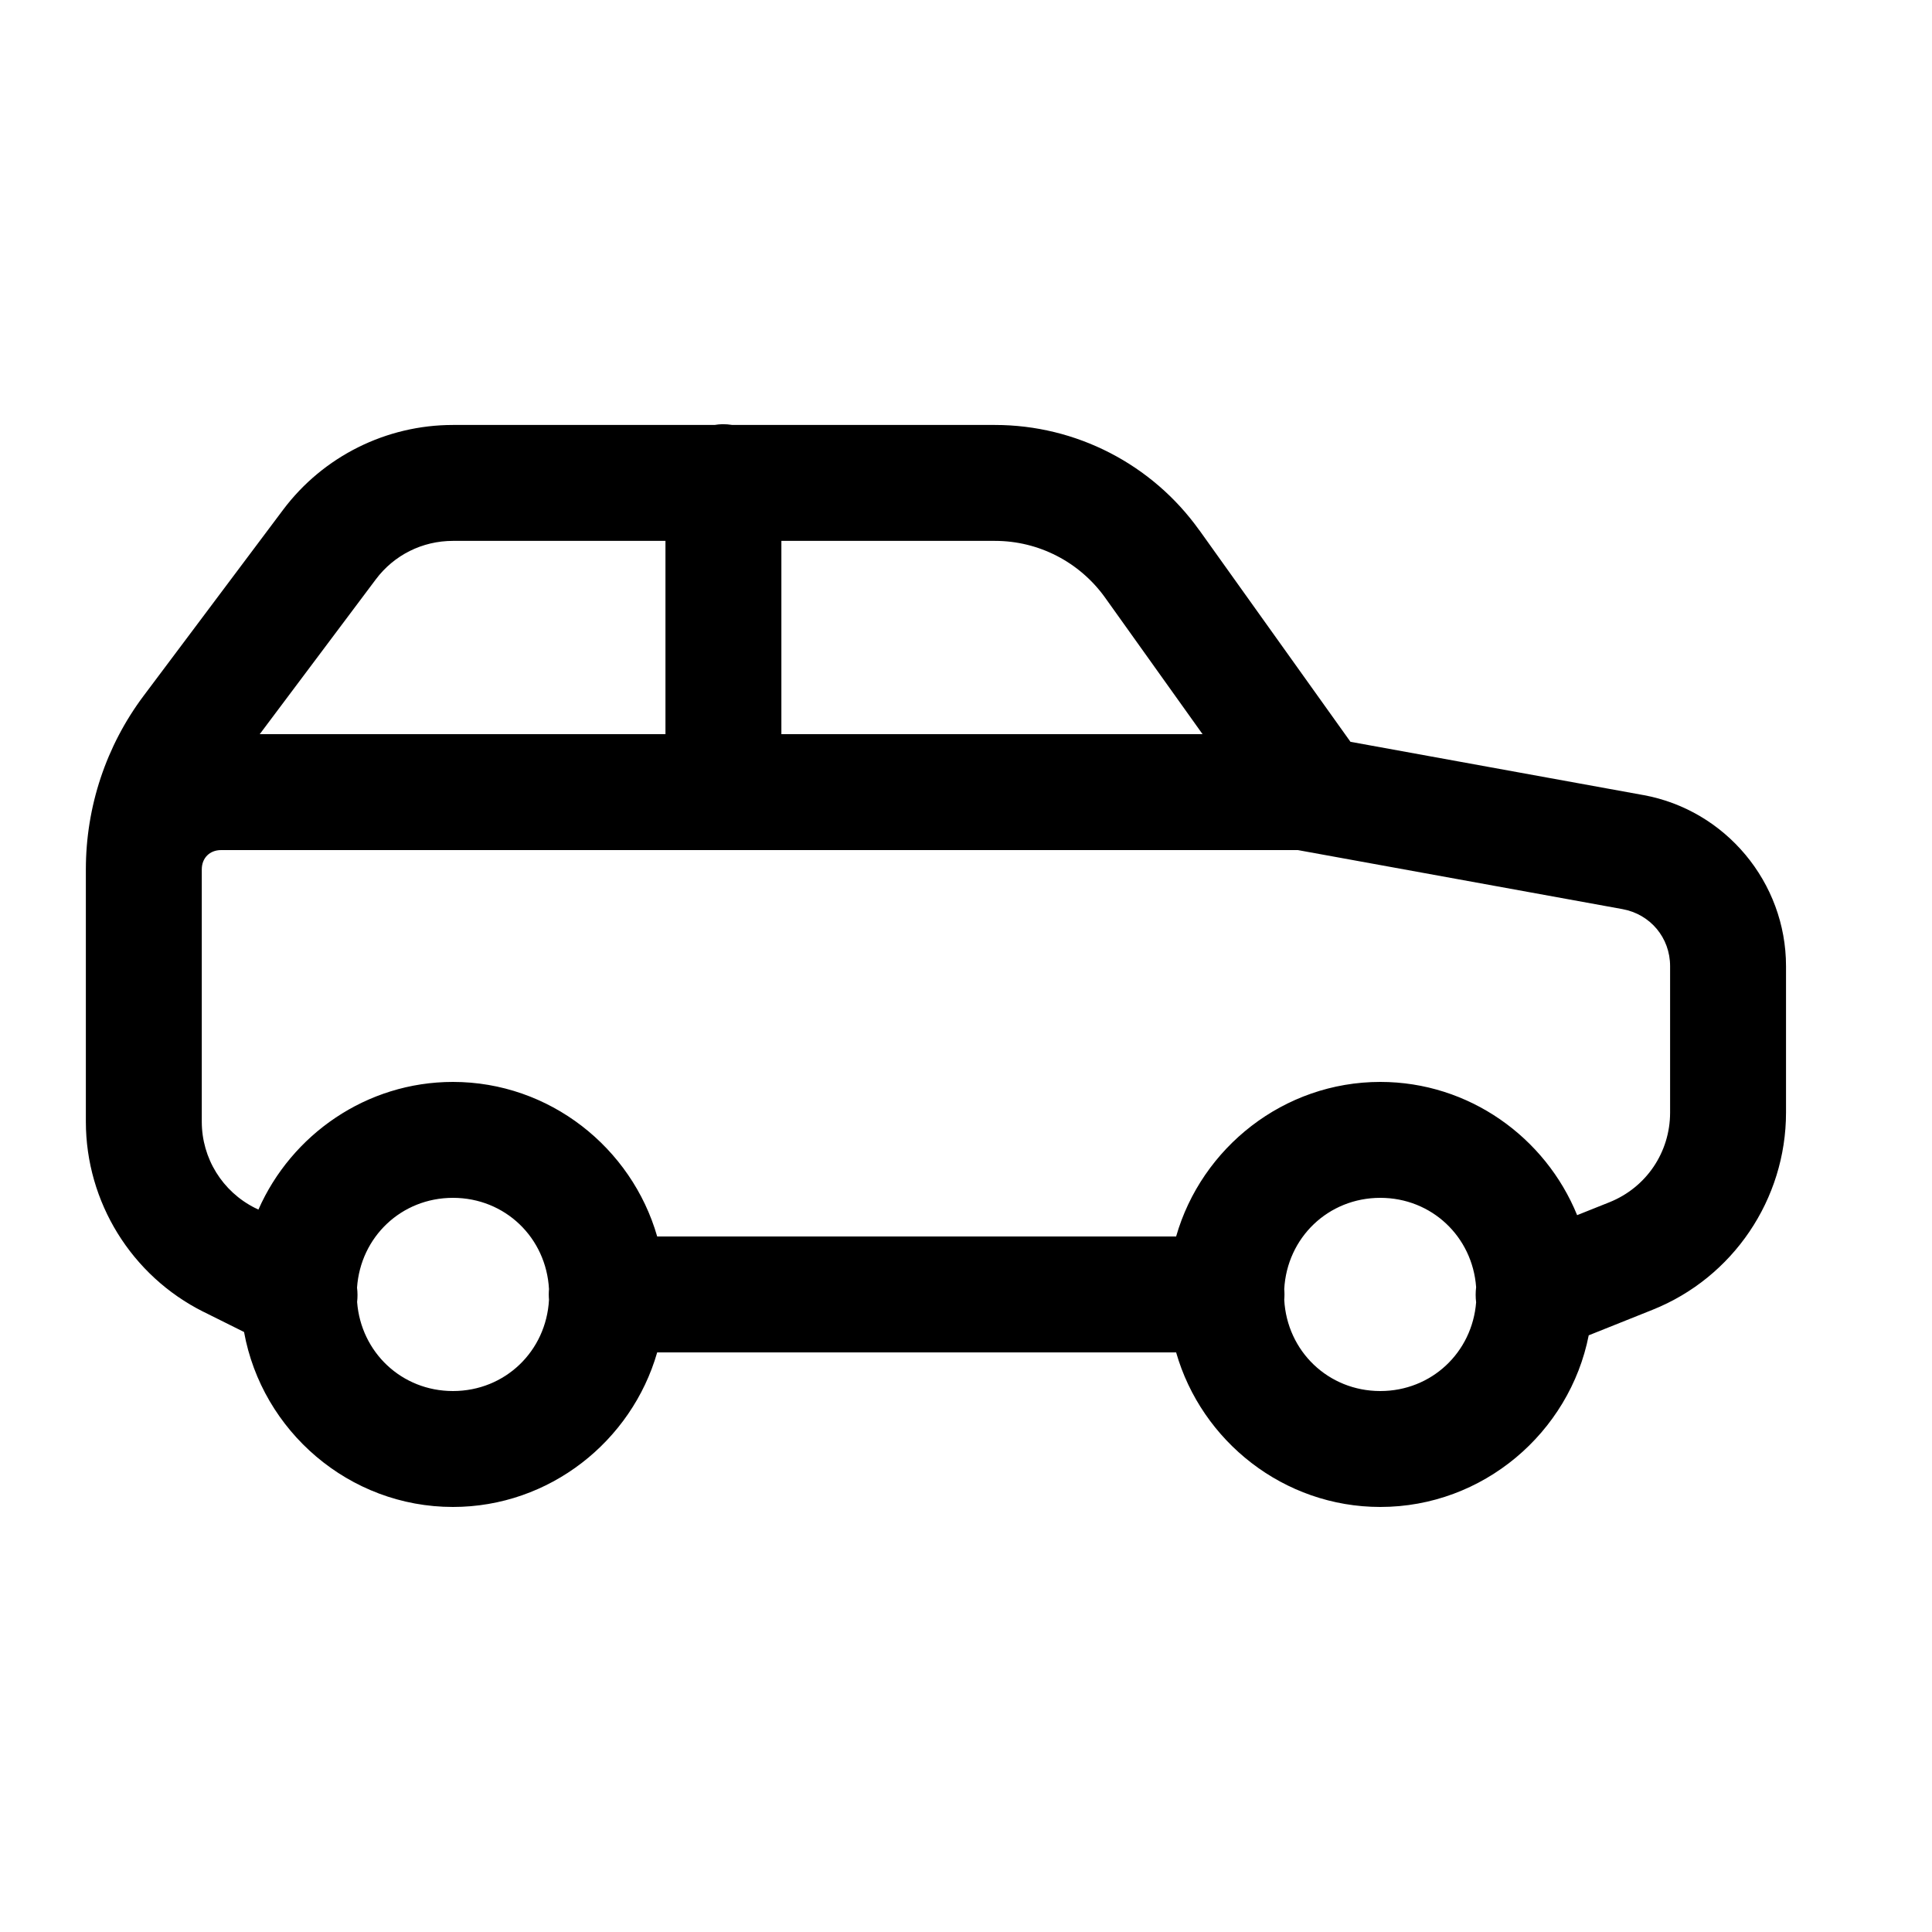 <svg width="25" height="25" viewBox="0 0 25 25" fill="none" xmlns="http://www.w3.org/2000/svg">
<path d="M9.349 5.489C9.315 5.49 9.281 5.493 9.247 5.499H5.861C4.998 5.499 4.182 5.905 3.663 6.597C3.139 7.295 2.383 8.304 1.859 9.003C1.372 9.652 1.111 10.44 1.111 11.25V13.25V14.514C1.111 15.554 1.701 16.508 2.631 16.974C2.631 16.974 2.631 16.974 2.632 16.974L3.158 17.236C3.39 18.517 4.517 19.5 5.861 19.5C7.111 19.5 8.174 18.649 8.504 17.5H15.219C15.548 18.649 16.611 19.5 17.861 19.5C19.19 19.5 20.309 18.539 20.558 17.279L21.383 16.949C22.425 16.533 23.111 15.519 23.111 14.396V12.502C23.111 11.419 22.329 10.482 21.265 10.288C21.264 10.288 21.264 10.288 21.264 10.288L17.475 9.599L15.519 6.86C15.519 6.86 15.519 6.86 15.518 6.86C14.909 6.007 13.924 5.499 12.875 5.499H9.476C9.434 5.492 9.392 5.489 9.349 5.489ZM5.861 6.999H8.611V9.5H3.361C3.851 8.847 4.427 8.078 4.863 7.497C5.099 7.182 5.465 6.999 5.861 6.999ZM10.111 6.999H12.875C13.44 6.999 13.969 7.272 14.299 7.732L15.561 9.5H10.111V6.999ZM2.861 11H16.794L20.995 11.764C21.356 11.83 21.611 12.135 21.611 12.502V14.396C21.611 14.91 21.303 15.366 20.826 15.557L20.408 15.724C19.998 14.717 19.009 14 17.861 14C16.611 14 15.548 14.851 15.219 16H8.504C8.174 14.851 7.111 14 5.861 14C4.741 14 3.771 14.683 3.344 15.652L3.303 15.632H3.302C2.877 15.419 2.611 14.988 2.611 14.514V13.25V11.25C2.611 11.102 2.714 11 2.861 11ZM5.861 15.5C6.536 15.5 7.068 16.016 7.104 16.681C7.1 16.727 7.1 16.773 7.104 16.819C7.068 17.484 6.536 18 5.861 18C5.197 18 4.671 17.498 4.621 16.848C4.628 16.786 4.628 16.724 4.62 16.662C4.665 16.007 5.193 15.5 5.861 15.5ZM17.861 15.5C18.527 15.5 19.054 16.004 19.101 16.656C19.093 16.721 19.093 16.787 19.101 16.852C19.05 17.5 18.524 18 17.861 18C17.187 18 16.654 17.484 16.618 16.819C16.622 16.773 16.622 16.727 16.618 16.681C16.654 16.016 17.187 15.5 17.861 15.5Z" fill="black"/>
</svg>
